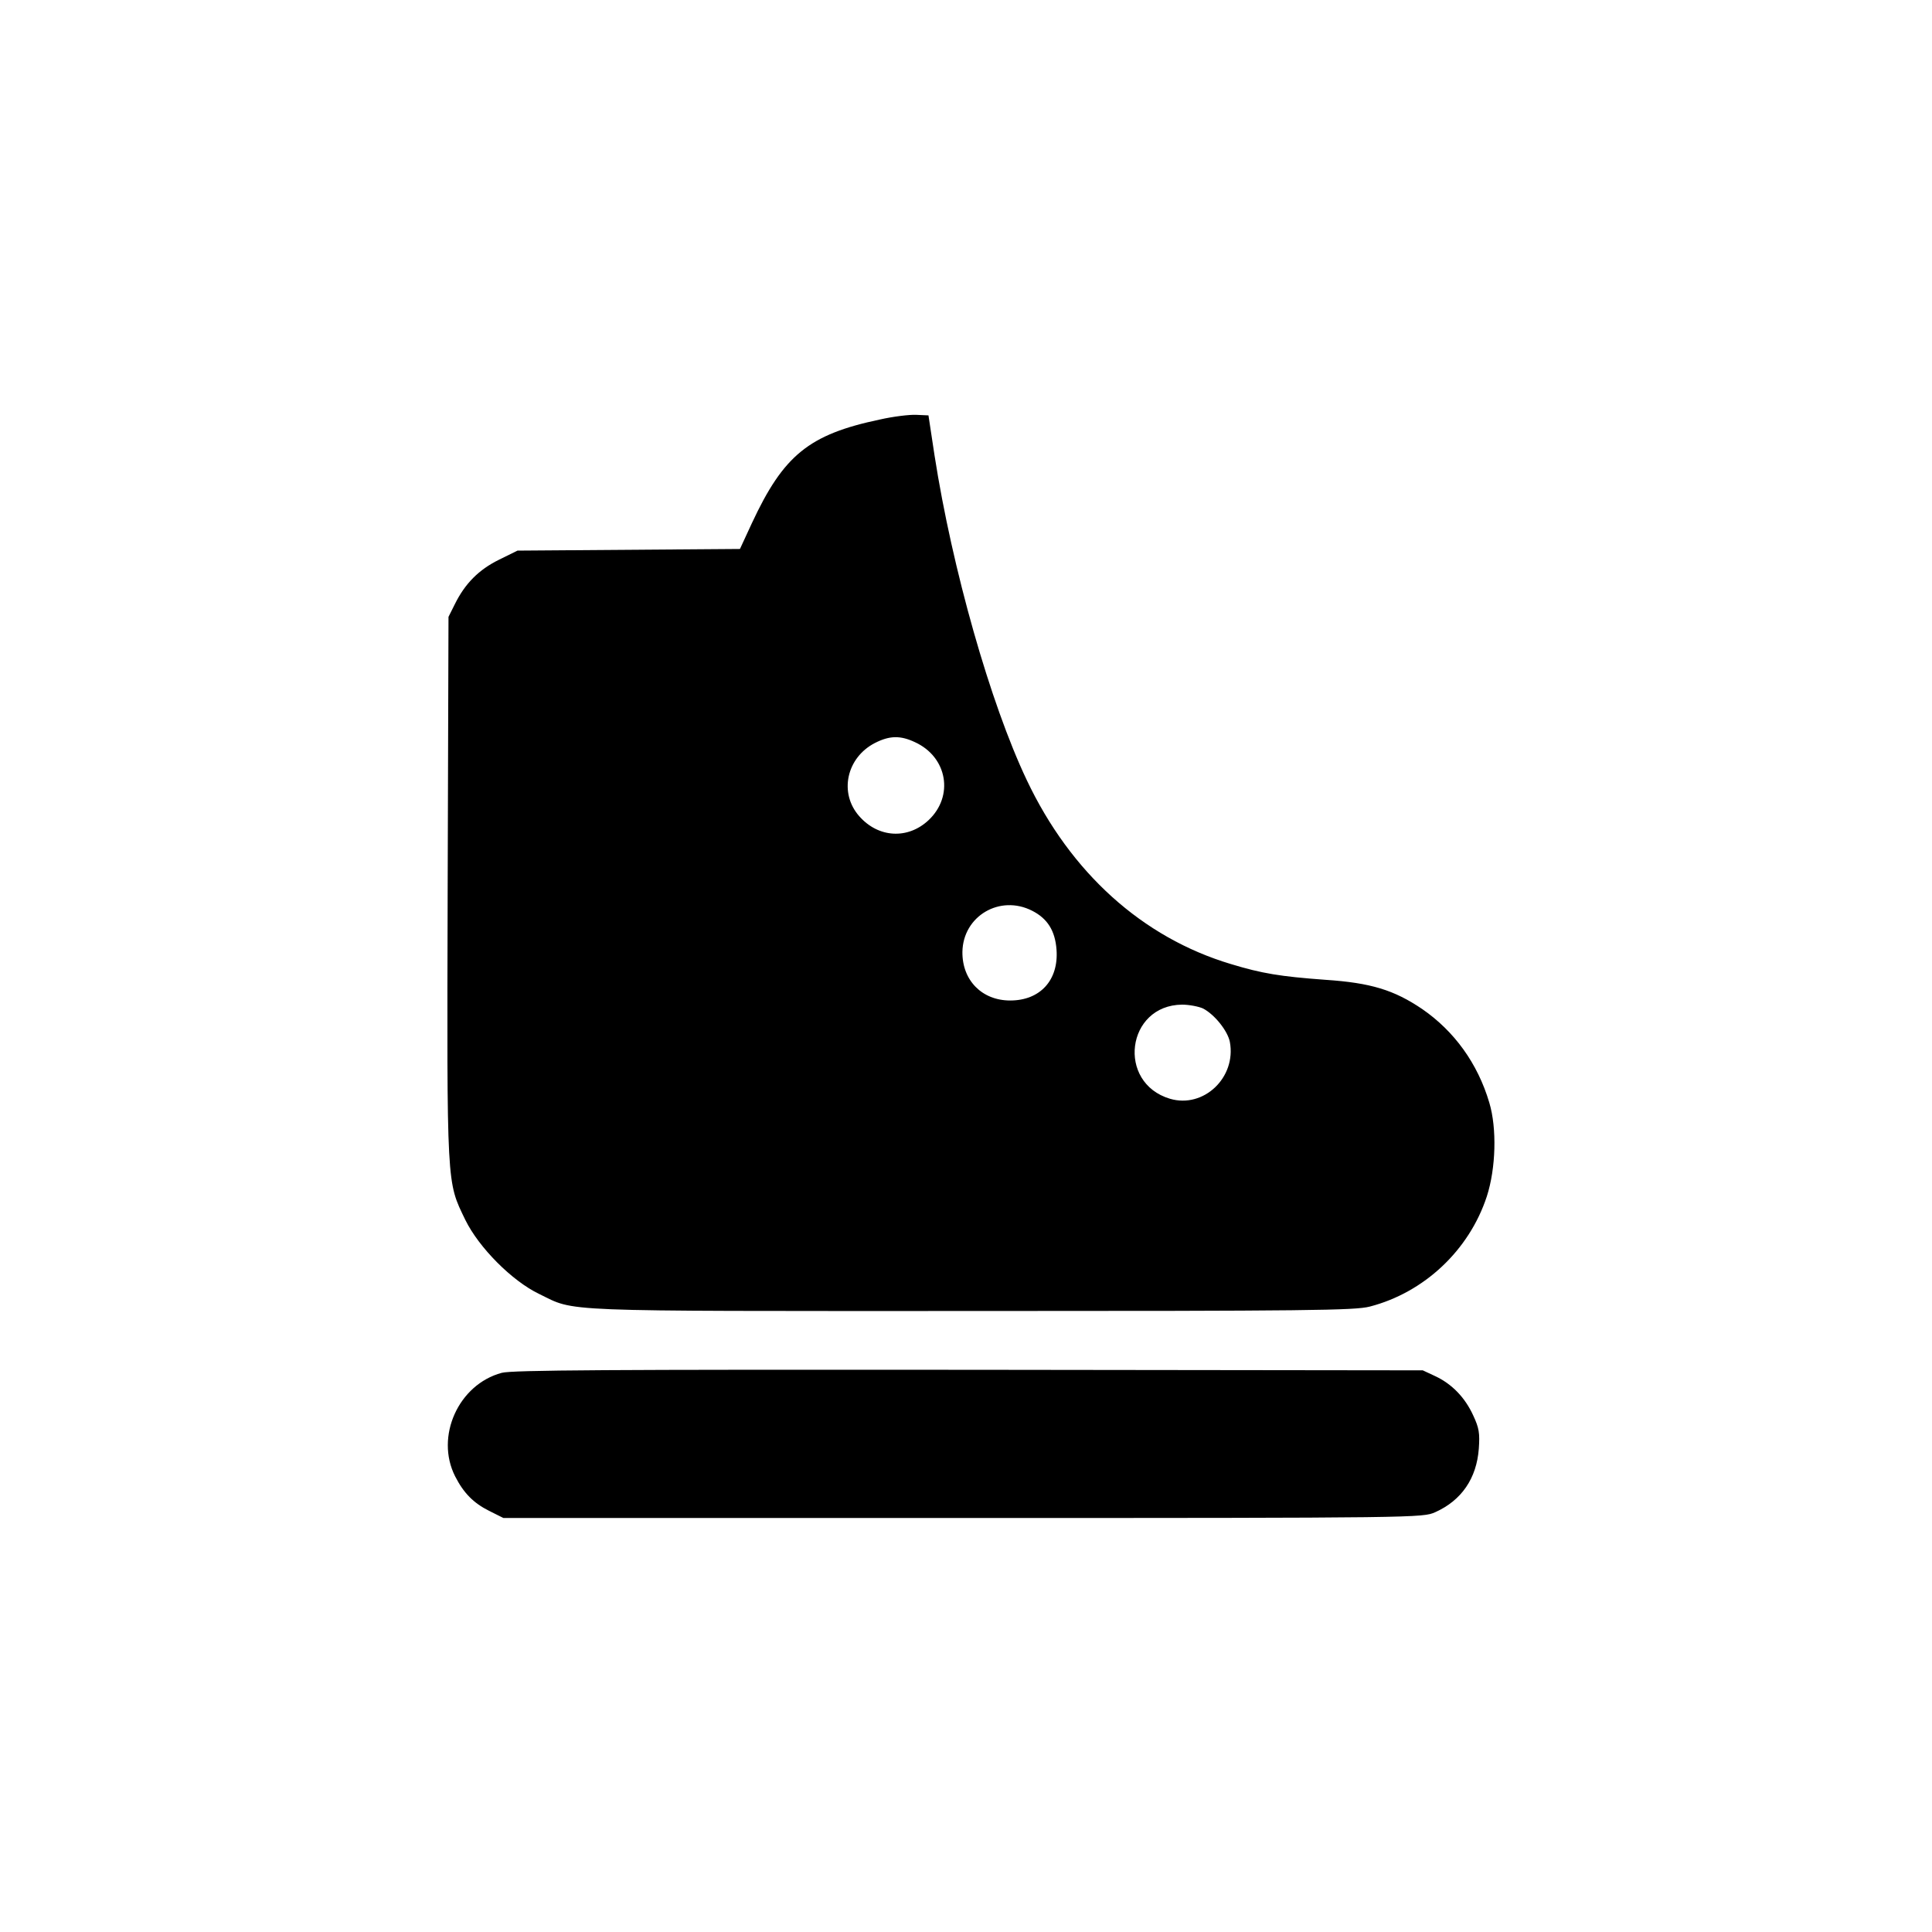 <?xml version="1.0" standalone="no"?>
<!DOCTYPE svg PUBLIC "-//W3C//DTD SVG 20010904//EN"
 "http://www.w3.org/TR/2001/REC-SVG-20010904/DTD/svg10.dtd">
<svg version="1.0" xmlns="http://www.w3.org/2000/svg"
 width="700pt" height="700pt" viewBox="0 0 700 700"
 preserveAspectRatio="xMidYMid meet">
<g transform="translate(0,700) scale(0.1,-0.1)"
fill="#000000" stroke="none">
<path d="M3188 5480 c-257 -54 -349 -129 -464 -376 l-43 -93 -403 -3 -403 -3
-67 -33 c-73 -36 -123 -86 -160 -161 l-23 -46 -3 -982 c-3 -1093 -4 -1062 64
-1203 49 -100 169 -221 267 -268 136 -66 42 -62 1565 -62 1225 0 1391 2 1445
16 197 51 360 204 424 399 33 102 37 247 9 340 -42 142 -127 259 -243 339
-102 69 -186 95 -351 106 -164 12 -230 23 -342 57 -321 96 -581 331 -740 667
-132 278 -270 765 -334 1176 l-22 145 -45 2 c-24 1 -83 -6 -131 -17z m127
-1169 c118 -54 142 -196 49 -283 -75 -70 -182 -64 -251 15 -74 84 -46 212 57
265 53 27 92 28 145 3z m425 -611 c55 -28 83 -72 88 -141 8 -110 -59 -184
-168 -184 -102 0 -174 73 -173 176 2 130 136 209 253 149z m619 -354 c42 -22
89 -81 97 -121 24 -129 -95 -242 -217 -206 -194 58 -158 339 44 341 26 0 61
-7 76 -14z"/>
<path d="M1818 2026 c-157 -42 -242 -231 -169 -375 31 -61 67 -97 123 -125
l52 -26 1665 0 c1654 0 1666 1 1711 21 96 43 150 123 158 230 4 56 1 75 -20
120 -30 66 -78 115 -138 143 l-45 21 -1645 2 c-1302 1 -1655 -1 -1692 -11z"/>
</g>
</svg>
